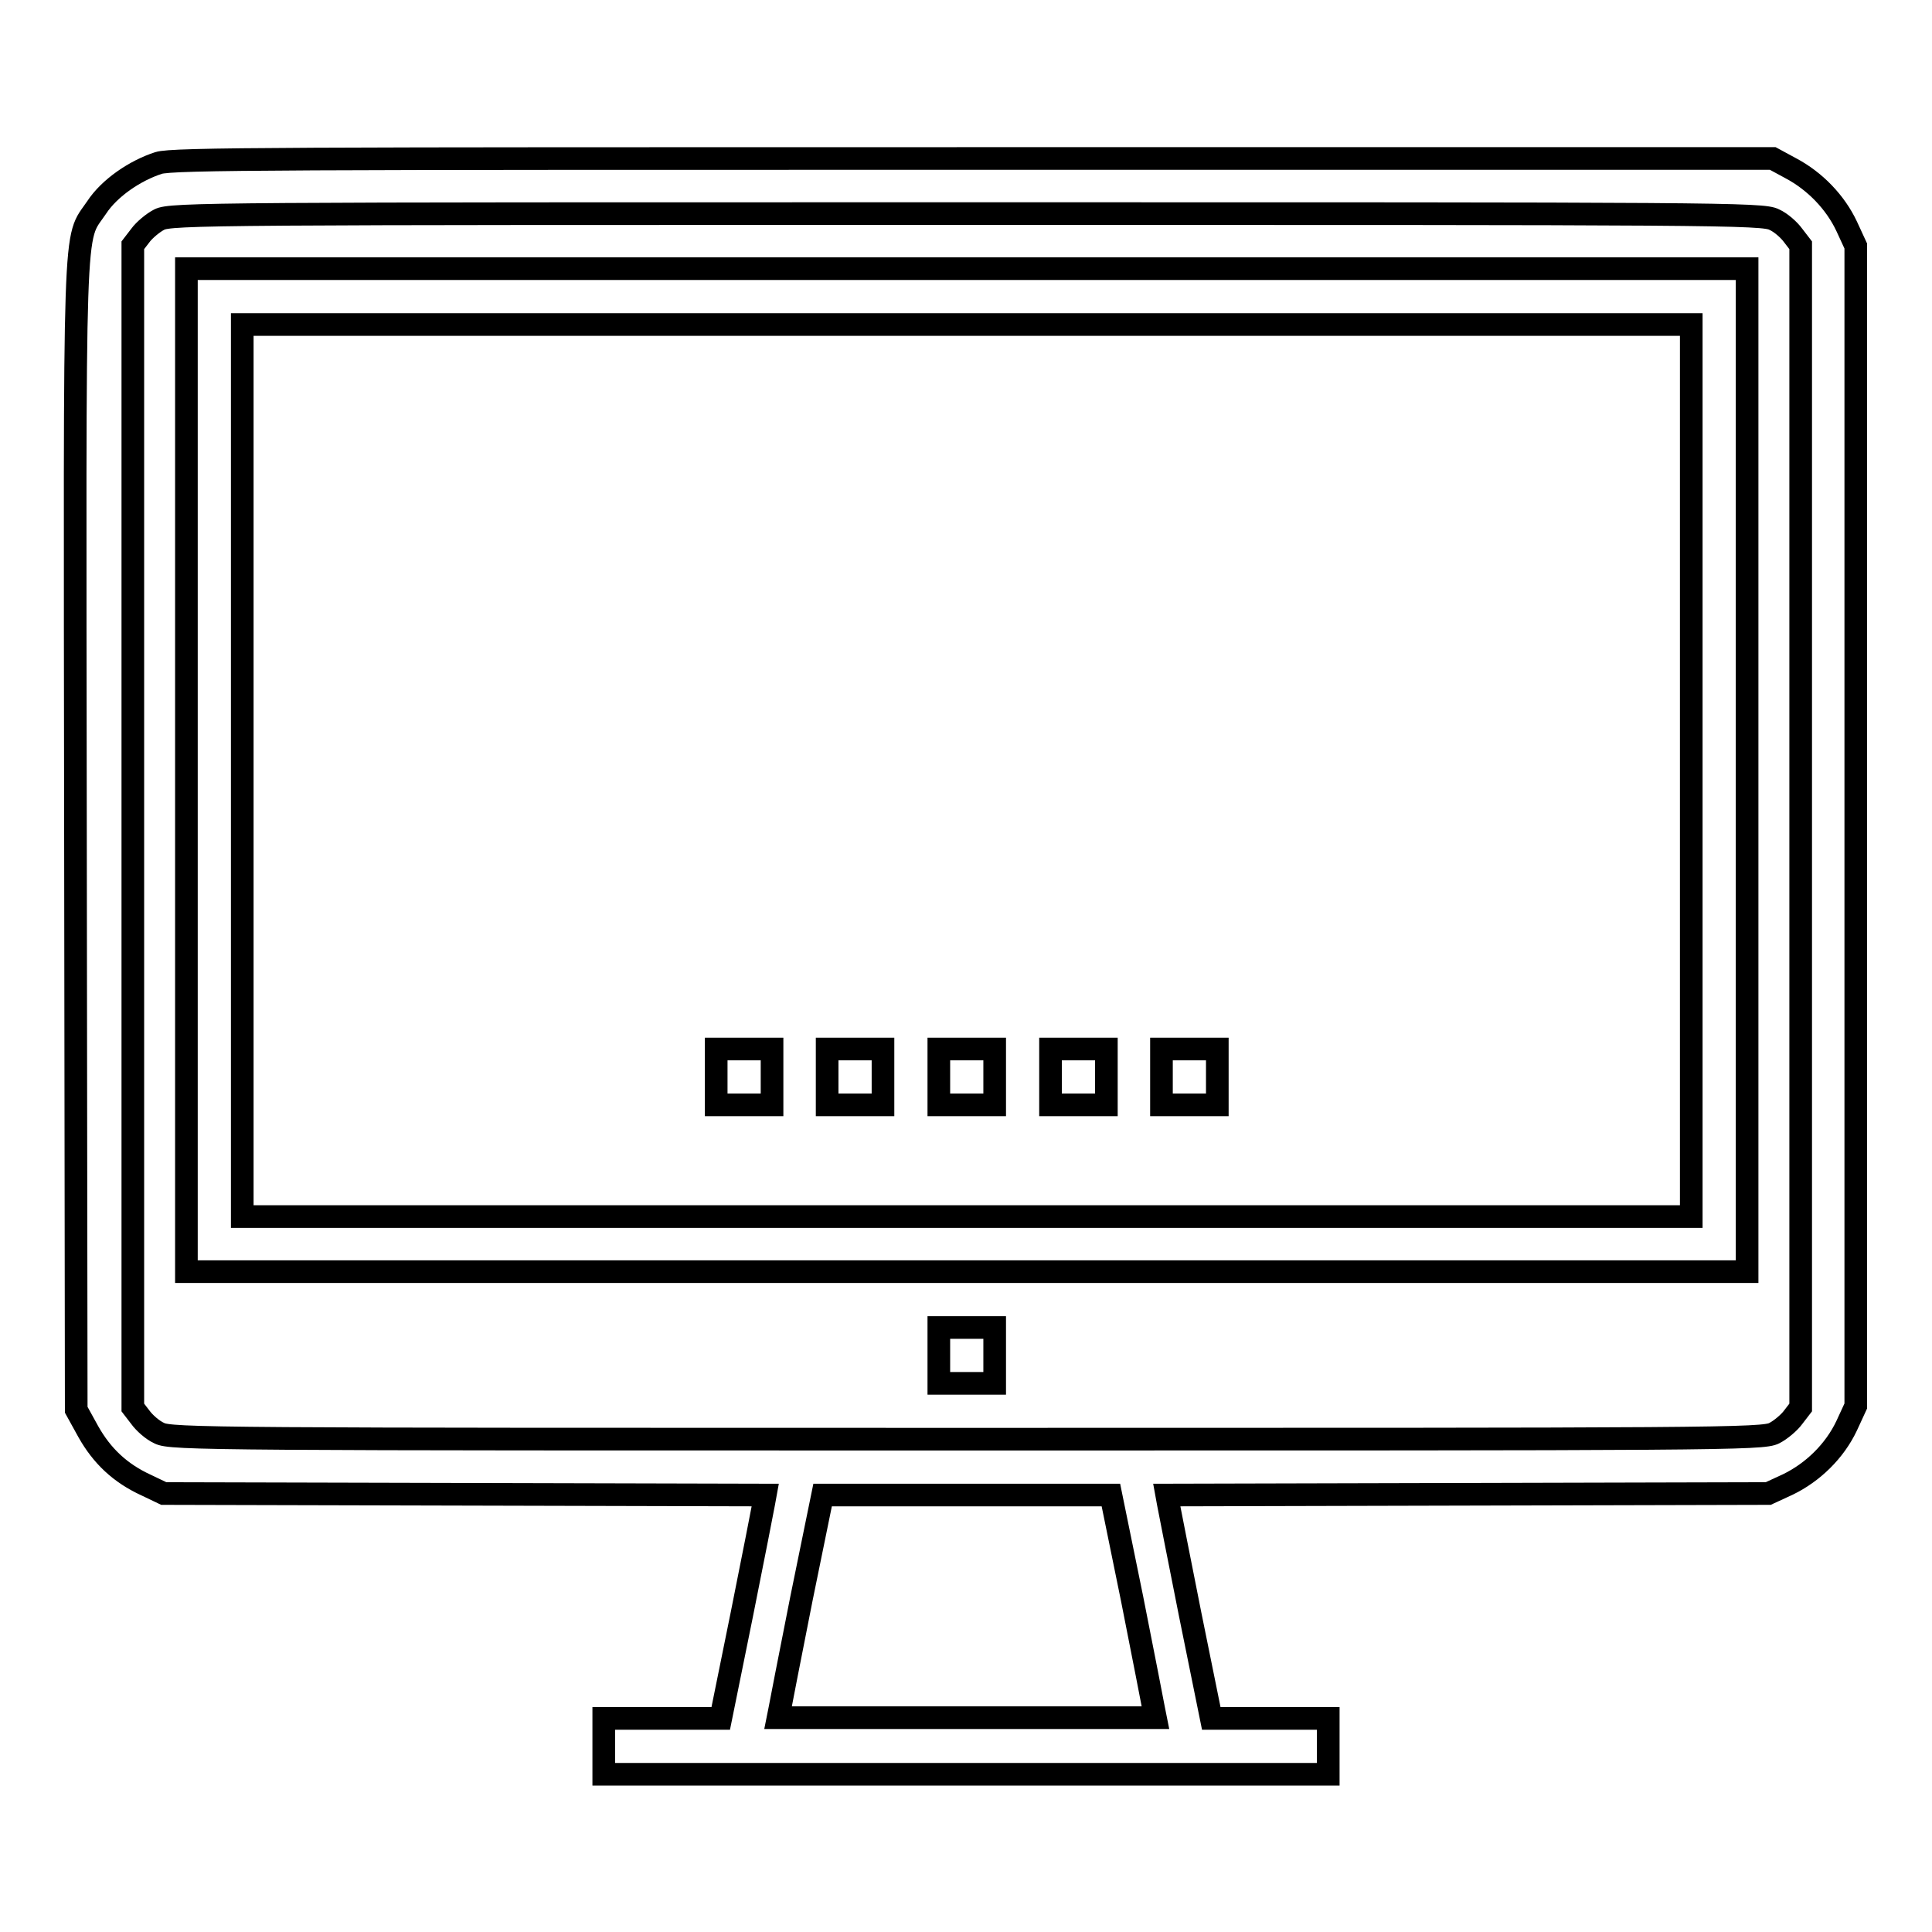 <?xml version="1.0" encoding="utf-8"?>
<!-- Svg Vector Icons : http://www.onlinewebfonts.com/icon -->
<!DOCTYPE svg PUBLIC "-//W3C//DTD SVG 1.1//EN" "http://www.w3.org/Graphics/SVG/1.1/DTD/svg11.dtd">
<svg version="1.1" xmlns="http://www.w3.org/2000/svg" xmlns:xlink="http://www.w3.org/1999/xlink" x="0px" y="0px" viewBox="0 0 256 256" enable-background="new 0 0 256 256" xml:space="preserve">
<g><g><g><path stroke-width="3" fill-opacity="0" stroke="#000000"  d="M21,21.6c-3.1,1-6.5,3.3-8.2,5.9c-3.1,4.6-2.9-0.8-2.8,83.2l0.1,76.1l1.6,2.9c1.8,3.2,4.2,5.5,7.7,7.1l2.3,1.1l39.9,0.1l39.8,0.1l-0.2,1.1c-0.1,0.6-1.4,7.2-2.9,14.7l-2.8,13.8h-7.7h-7.8v3.7v3.7h48h48v-3.7v-3.7h-7.8h-7.7l-2.8-13.8c-1.5-7.5-2.8-14.2-2.9-14.7l-0.2-1.1l39.8-0.1l39.9-0.1l2.6-1.2c3.3-1.6,6.2-4.4,7.8-7.8l1.2-2.6v-76.8V32.6l-1.2-2.6c-1.5-3.2-4.2-6-7.4-7.7l-2.4-1.3L129,21C38.3,21,22.8,21,21,21.6z M235.1,29.1c0.9,0.4,2,1.4,2.5,2.1l1,1.3v77v77l-1,1.3c-0.5,0.7-1.7,1.7-2.5,2.1c-1.5,0.8-7.5,0.8-107,0.8c-99.5,0-105.5,0-107-0.8c-0.9-0.4-2-1.4-2.5-2.1l-1-1.3v-77v-77l1-1.3c0.5-0.7,1.7-1.7,2.5-2.1c1.5-0.8,7.5-0.8,107-0.8C227.6,28.3,233.6,28.3,235.1,29.1z M150,211.8c1.5,7.6,2.8,14.2,2.9,14.8l0.2,1h-25h-25l0.2-1c0.1-0.6,1.4-7.2,2.9-14.8l2.8-13.7h19.1h19.1L150,211.8z"/><path stroke-width="3" fill-opacity="0" stroke="#000000"  d="M24.7,102.1v66.4h103.4h103.4v-66.4V35.6H128.1H24.7V102.1z M224.1,102.1v59.1h-96h-96v-59.1V43h96h96L224.1,102.1L224.1,102.1z"/><path stroke-width="3" fill-opacity="0" stroke="#000000"  d="M94.9,142.7v3.7h3.7h3.7v-3.7V139h-3.7h-3.7V142.7z"/><path stroke-width="3" fill-opacity="0" stroke="#000000"  d="M109.6,142.7v3.7h3.7h3.7v-3.7V139h-3.7h-3.7V142.7z"/><path stroke-width="3" fill-opacity="0" stroke="#000000"  d="M124.4,142.7v3.7h3.7h3.7v-3.7V139h-3.7h-3.7V142.7z"/><path stroke-width="3" fill-opacity="0" stroke="#000000"  d="M139.2,142.7v3.7h3.7h3.7v-3.7V139h-3.7h-3.7V142.7z"/><path stroke-width="3" fill-opacity="0" stroke="#000000"  d="M153.9,142.7v3.7h3.7h3.7v-3.7V139h-3.7h-3.7V142.7z"/><path stroke-width="3" fill-opacity="0" stroke="#000000"  d="M124.4,179.6v3.7h3.7h3.7v-3.7v-3.7h-3.7h-3.7V179.6z"/></g></g></g>
</svg>